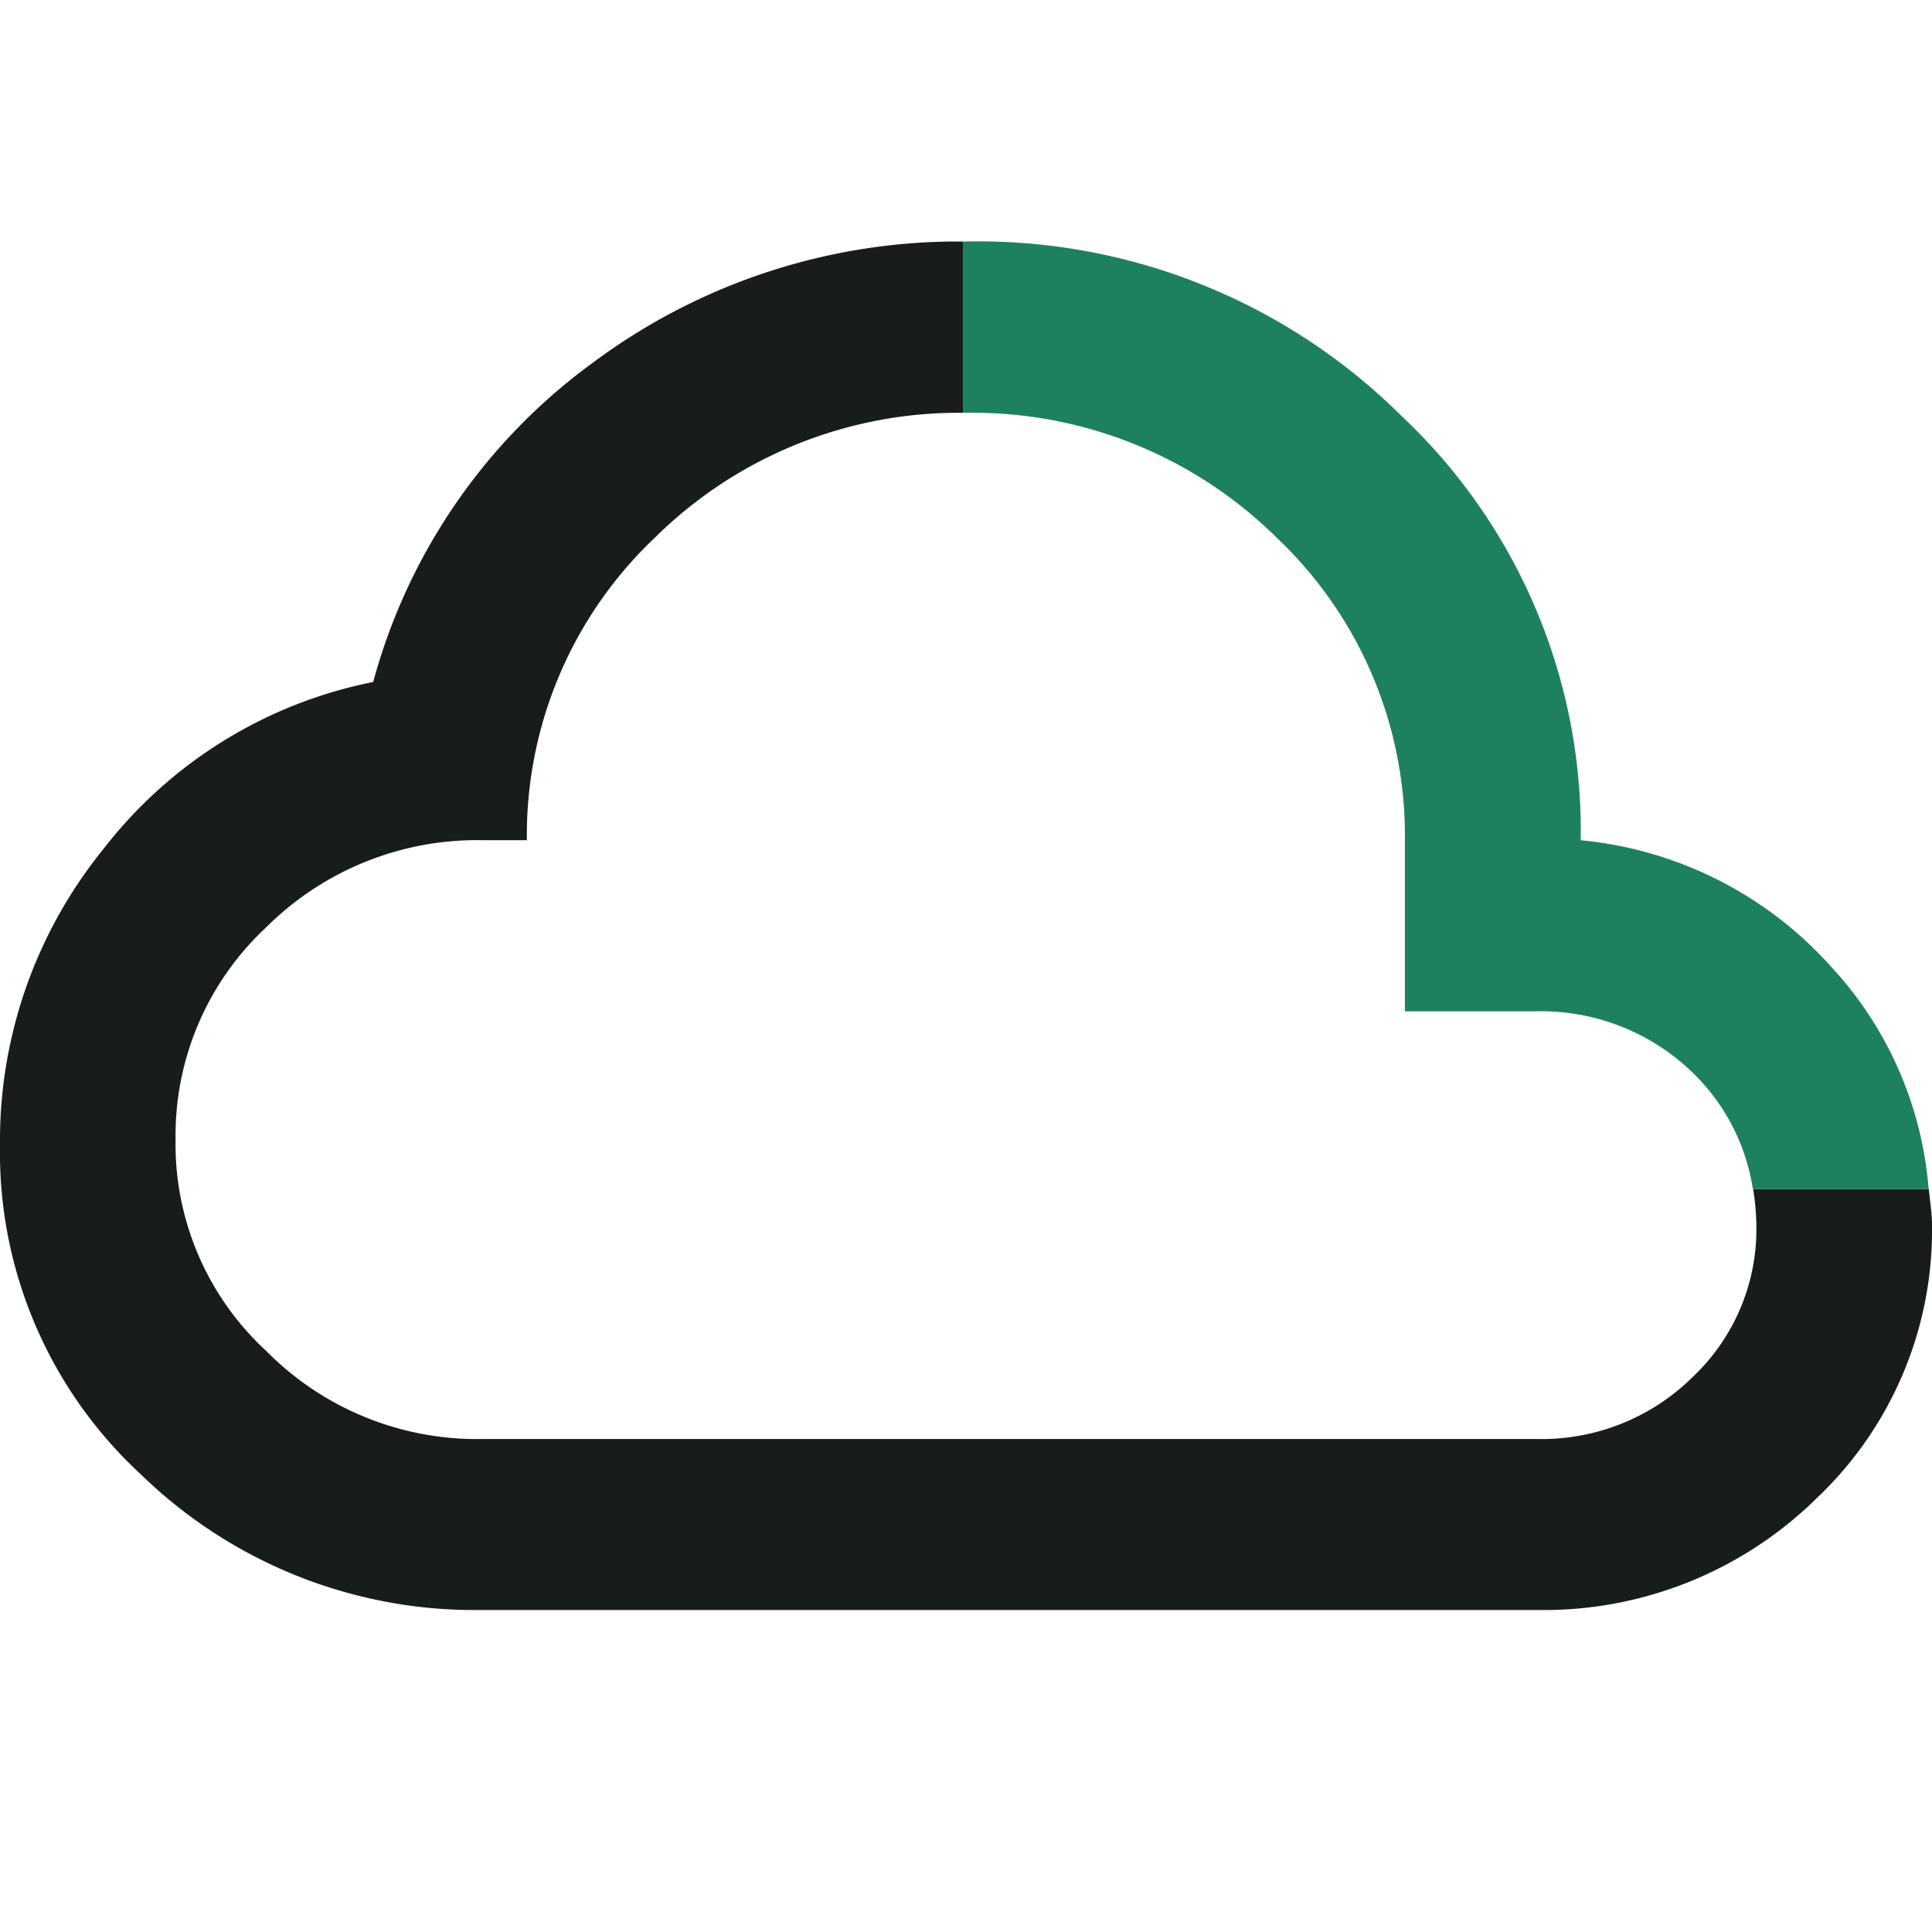 <svg xmlns="http://www.w3.org/2000/svg" xmlns:xlink="http://www.w3.org/1999/xlink" width="24" height="24" viewBox="0 0 24 24"><defs><clipPath id="a"><rect width="24" height="17" fill="none" stroke="rgba(0,0,0,0)" stroke-width="1"/></clipPath></defs><g transform="translate(-1059 -318)"><rect width="24" height="24" transform="translate(1059 318)" fill="none"/><g transform="translate(1059 321)"><g clip-path="url(#a)"><path d="M21.818,12.219a2.523,2.523,0,0,1-.785,1.881,2.67,2.67,0,0,1-1.942.776H6A3.681,3.681,0,0,1,3.305,13.78a3.493,3.493,0,0,1-1.124-2.624A3.532,3.532,0,0,1,3.305,8.521,3.714,3.714,0,0,1,6,7.437h.545A5.091,5.091,0,0,1,8.138,3.676a5.366,5.366,0,0,1,3.826-1.548V0a7.591,7.591,0,0,0-4.6,1.506A7.249,7.249,0,0,0,4.636,5.472,5.62,5.62,0,0,0,1.287,7.544,5.747,5.747,0,0,0,0,11.23a5.441,5.441,0,0,0,1.756,4.091A5.946,5.946,0,0,0,6,17H19.091a4.834,4.834,0,0,0,3.48-1.392A4.583,4.583,0,0,0,24,12.219c0-.154-.026-.3-.039-.447H21.778a2.98,2.98,0,0,1,.04.447" transform="translate(0 0)" fill="#181c1b"/><path d="M19.091,17.5H6a6.467,6.467,0,0,1-4.587-1.816A5.952,5.952,0,0,1-.5,11.23a6.277,6.277,0,0,1,1.4-4A6.105,6.105,0,0,1,4.241,5.052,7.741,7.741,0,0,1,7.066,1.107a8.108,8.108,0,0,1,4.9-1.6l.5,0V2.625l-.5,0a4.838,4.838,0,0,0-3.48,1.406,4.568,4.568,0,0,0-1.442,3.4v.5H6a3.21,3.21,0,0,0-2.346.942,3.039,3.039,0,0,0-.972,2.277,2.994,2.994,0,0,0,.97,2.264l.005.005A3.18,3.18,0,0,0,6,14.375H19.091a2.178,2.178,0,0,0,1.593-.634,2.024,2.024,0,0,0,.634-1.522,2.5,2.5,0,0,0-.035-.373l-.086-.574h3.222l.04.456c0,.045.009.09.015.134a2.956,2.956,0,0,1,.027.357,5.089,5.089,0,0,1-1.578,3.746l0,0A5.343,5.343,0,0,1,19.091,17.5ZM11.464.52a7.076,7.076,0,0,0-3.8,1.39,6.784,6.784,0,0,0-2.543,3.7l-.082.29-.295.063A5.1,5.1,0,0,0,1.681,7.852,5.233,5.233,0,0,0,.5,11.23,4.922,4.922,0,0,0,2.1,14.96,5.425,5.425,0,0,0,6,16.5H19.091a4.317,4.317,0,0,0,3.131-1.25A4.065,4.065,0,0,0,23.5,12.271H22.318a3.011,3.011,0,0,1-.936,2.186,3.175,3.175,0,0,1-2.291.917H6a4.19,4.19,0,0,1-3.043-1.236,4,4,0,0,1-1.275-2.983A4.044,4.044,0,0,1,2.957,8.163,4.221,4.221,0,0,1,6,6.937h.065A5.583,5.583,0,0,1,7.787,3.32l0,0a5.836,5.836,0,0,1,3.673-1.667Z" transform="translate(0 0)" fill="rgba(0,0,0,0)"/><path d="M18.639,7.438a7.075,7.075,0,0,0-2.225-5.27A7.461,7.461,0,0,0,11,0c-.012,0-.024,0-.036,0V2.128c.013,0,.024,0,.036,0a5.369,5.369,0,0,1,3.862,1.551,5.091,5.091,0,0,1,1.593,3.761V9.563h1.636a2.7,2.7,0,0,1,1.942.765,2.551,2.551,0,0,1,.745,1.444h2.183a4.59,4.59,0,0,0-1.2-2.751,4.78,4.78,0,0,0-3.12-1.583" transform="translate(0.997)" fill="#1d815e"/><path d="M23.51,12.271H20.354l-.067-.422a2.049,2.049,0,0,0-.6-1.164,2.208,2.208,0,0,0-1.593-.623H15.958V7.437a4.568,4.568,0,0,0-1.441-3.4,4.839,4.839,0,0,0-3.488-1.41.6.6,0,0,1-.061,0h-.5V-.455l.453-.04A.683.683,0,0,1,11-.5a7.983,7.983,0,0,1,5.76,2.309A7.566,7.566,0,0,1,19.129,7a5.26,5.26,0,0,1,3,1.68,5.107,5.107,0,0,1,1.332,3.043Zm-2.332-1h1.206a4.057,4.057,0,0,0-1-1.915,4.262,4.262,0,0,0-2.8-1.422l-.445-.049V7.437a6.543,6.543,0,0,0-2.074-4.912,6.862,6.862,0,0,0-4.6-2.014V1.641a5.842,5.842,0,0,1,3.745,1.676l0,0a5.594,5.594,0,0,1,1.742,4.118V9.062h1.136a3.207,3.207,0,0,1,2.287.9l.007.007A3.07,3.07,0,0,1,21.178,11.271Z" transform="translate(0.997)" fill="rgba(0,0,0,0)"/></g></g></g></svg>